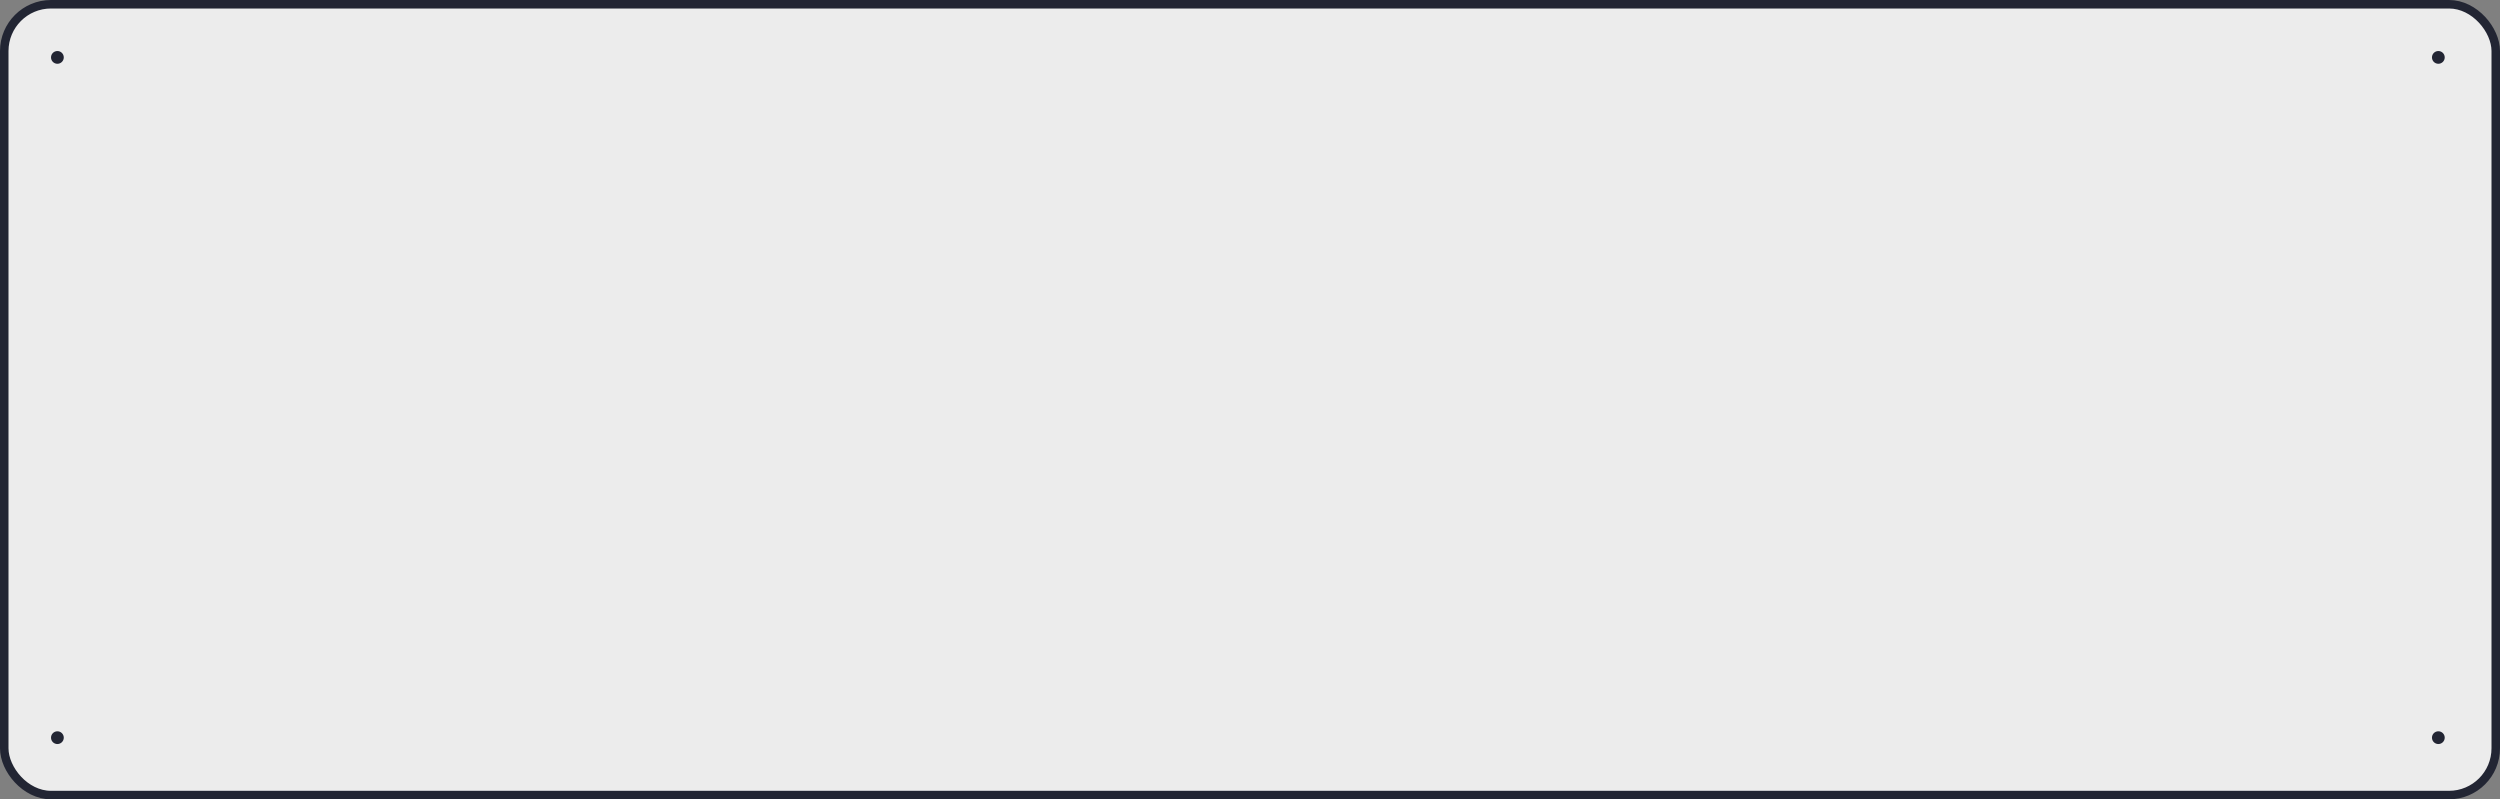 <?xml version="1.0" encoding="UTF-8"?> <svg xmlns="http://www.w3.org/2000/svg" width="588" height="188" viewBox="0 0 588 188" fill="none"><rect x="0" y="0" width="588" height="188" fill="#808080" stroke="none"/><rect x="1" y="1" width="586" height="186" rx="11" fill="#ECECEC"></rect><rect x="1" y="1" width="586" height="186" rx="11" stroke="#222533" stroke-width="2"></rect><circle cx="13.5" cy="13.5" r="1.5" transform="rotate(-90 13.5 13.5)" fill="#222533"></circle><circle cx="573.5" cy="13.5" r="1.5" transform="rotate(-90 573.5 13.5)" fill="#222533"></circle><circle cx="13.5" cy="173.5" r="1.5" transform="rotate(-90 13.5 173.5)" fill="#222533"></circle><circle cx="573.5" cy="173.5" r="1.5" transform="rotate(-90 573.5 173.5)" fill="#222533"></circle></svg> 